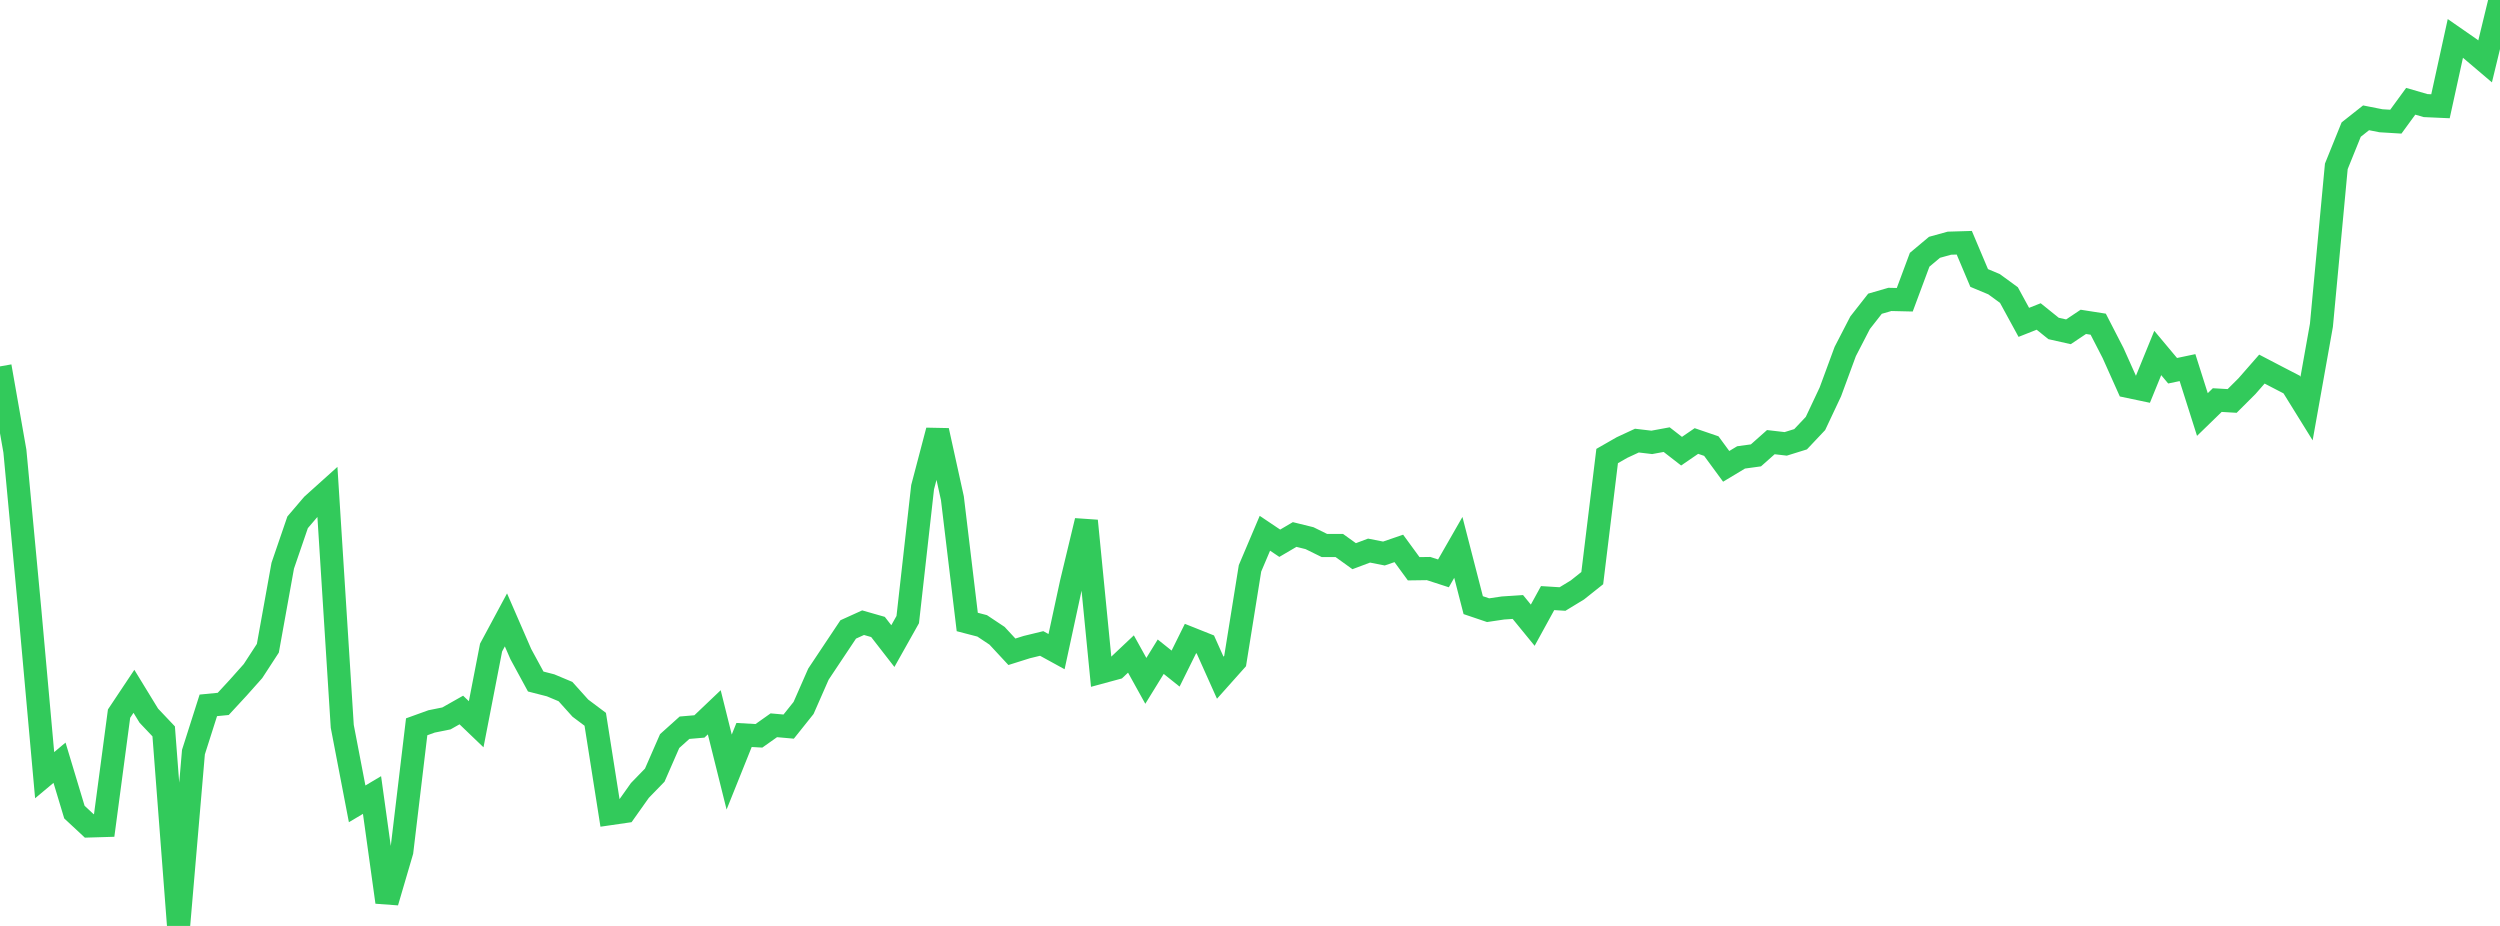 <?xml version="1.0" standalone="no"?>
<!DOCTYPE svg PUBLIC "-//W3C//DTD SVG 1.1//EN" "http://www.w3.org/Graphics/SVG/1.1/DTD/svg11.dtd">

<svg width="135" height="50" viewBox="0 0 135 50" preserveAspectRatio="none" 
  xmlns="http://www.w3.org/2000/svg"
  xmlns:xlink="http://www.w3.org/1999/xlink">


<polyline points="0.0, 19.785 0.804, 24.361 1.607, 32.927 2.411, 41.86 3.214, 41.187 4.018, 43.853 4.821, 44.601 5.625, 44.577 6.429, 38.536 7.232, 37.331 8.036, 38.646 8.839, 39.494 9.643, 50.0 10.446, 40.613 11.25, 38.089 12.054, 38.011 12.857, 37.142 13.661, 36.24 14.464, 35.006 15.268, 30.548 16.071, 28.206 16.875, 27.263 17.679, 26.54 18.482, 39.221 19.286, 43.408 20.089, 42.931 20.893, 48.715 21.696, 45.98 22.5, 39.247 23.304, 38.957 24.107, 38.795 24.911, 38.34 25.714, 39.11 26.518, 34.969 27.321, 33.474 28.125, 35.323 28.929, 36.802 29.732, 37.008 30.536, 37.345 31.339, 38.239 32.143, 38.842 32.946, 43.935 33.75, 43.818 34.554, 42.684 35.357, 41.857 36.161, 40.018 36.964, 39.297 37.768, 39.228 38.571, 38.464 39.375, 41.691 40.179, 39.689 40.982, 39.734 41.786, 39.165 42.589, 39.236 43.393, 38.229 44.196, 36.402 45.0, 35.195 45.804, 33.989 46.607, 33.625 47.411, 33.855 48.214, 34.889 49.018, 33.457 49.821, 26.309 50.625, 23.251 51.429, 26.903 52.232, 33.587 53.036, 33.796 53.839, 34.33 54.643, 35.196 55.446, 34.943 56.25, 34.747 57.054, 35.188 57.857, 31.47 58.661, 28.125 59.464, 36.292 60.268, 36.074 61.071, 35.316 61.875, 36.767 62.679, 35.462 63.482, 36.104 64.286, 34.481 65.089, 34.801 65.893, 36.596 66.696, 35.696 67.5, 30.691 68.304, 28.796 69.107, 29.335 69.911, 28.863 70.714, 29.061 71.518, 29.457 72.321, 29.456 73.125, 30.034 73.929, 29.732 74.732, 29.89 75.536, 29.614 76.339, 30.713 77.143, 30.702 77.946, 30.962 78.75, 29.559 79.554, 32.678 80.357, 32.95 81.161, 32.831 81.964, 32.777 82.768, 33.761 83.571, 32.297 84.375, 32.347 85.179, 31.858 85.982, 31.219 86.786, 24.626 87.589, 24.166 88.393, 23.793 89.196, 23.888 90.0, 23.74 90.804, 24.364 91.607, 23.814 92.411, 24.089 93.214, 25.183 94.018, 24.7 94.821, 24.59 95.625, 23.876 96.429, 23.969 97.232, 23.719 98.036, 22.867 98.839, 21.163 99.643, 18.981 100.446, 17.427 101.25, 16.401 102.054, 16.168 102.857, 16.187 103.661, 14.027 104.464, 13.354 105.268, 13.132 106.071, 13.108 106.875, 15.011 107.679, 15.347 108.482, 15.933 109.286, 17.407 110.089, 17.09 110.893, 17.737 111.696, 17.917 112.5, 17.38 113.304, 17.506 114.107, 19.067 114.911, 20.863 115.714, 21.032 116.518, 19.061 117.321, 20.02 118.125, 19.851 118.929, 22.384 119.732, 21.604 120.536, 21.651 121.339, 20.85 122.143, 19.931 122.946, 20.35 123.75, 20.766 124.554, 22.063 125.357, 17.563 126.161, 8.983 126.964, 6.998 127.768, 6.362 128.571, 6.521 129.375, 6.57 130.179, 5.469 130.982, 5.702 131.786, 5.738 132.589, 2.075 133.393, 2.633 134.196, 3.315 135.0, 0.0" fill="none" stroke="#32ca5b" stroke-width="1.25"/>

</svg>